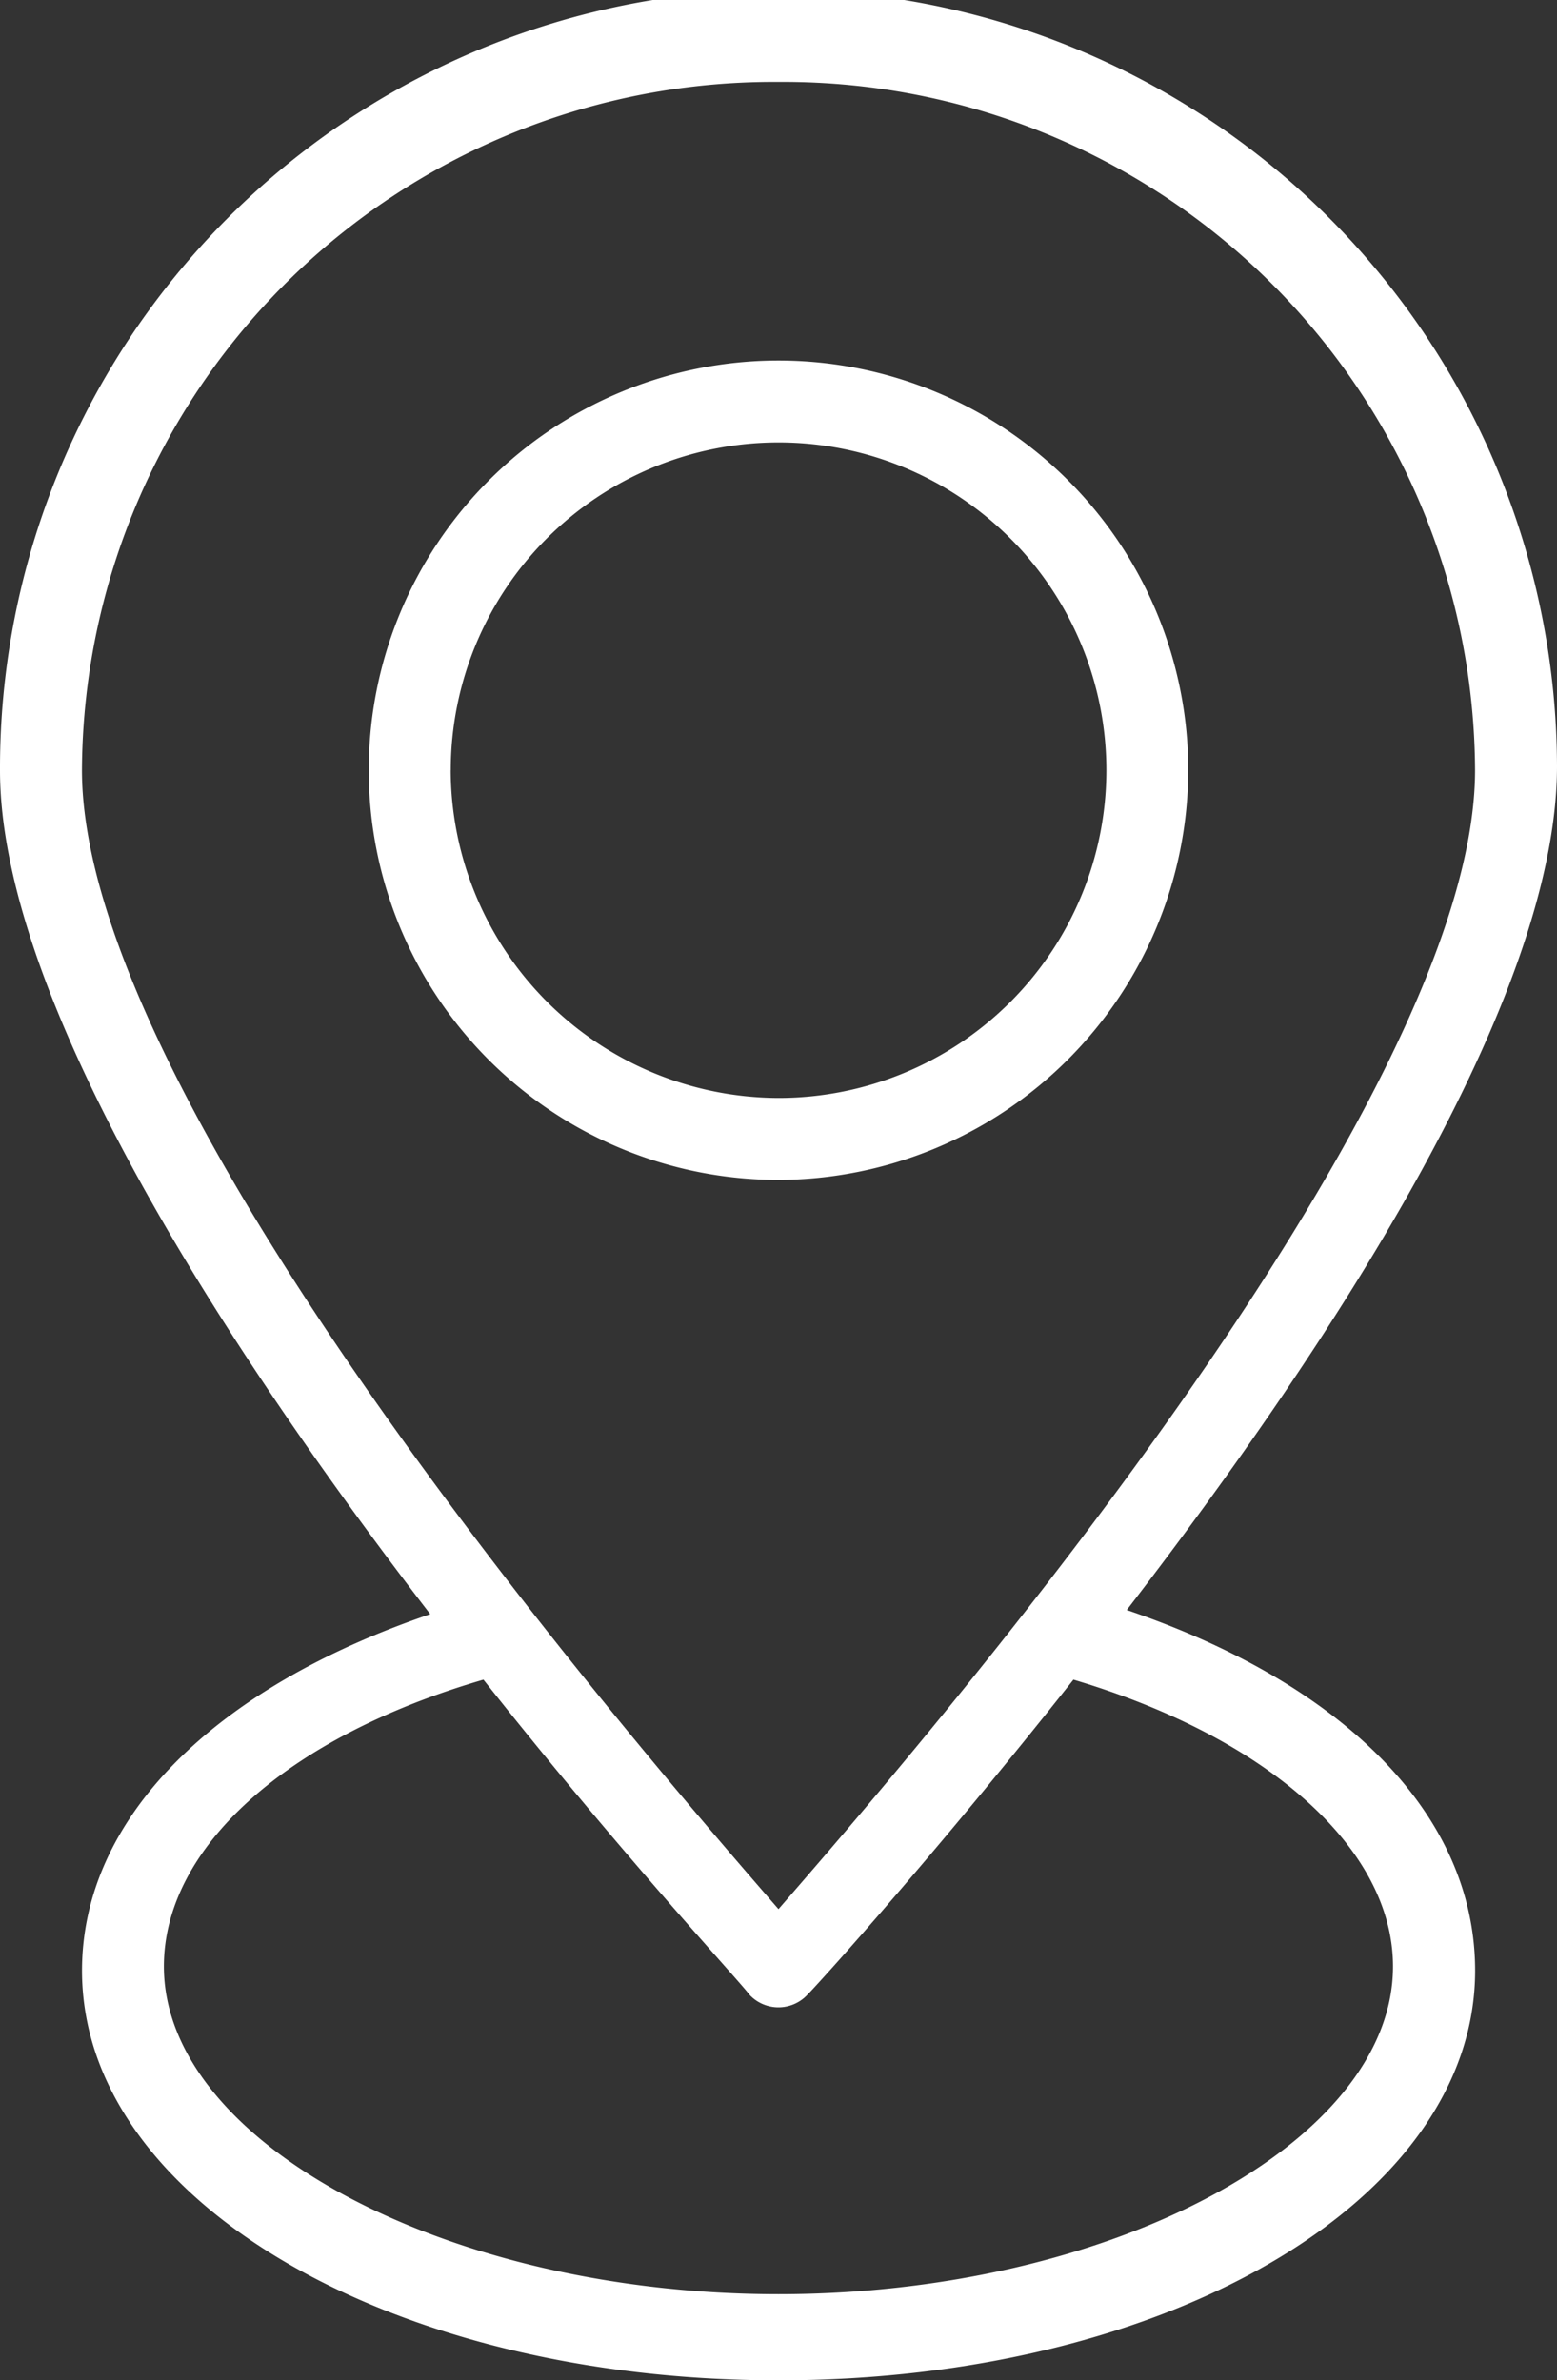 <svg xmlns="http://www.w3.org/2000/svg" width="24" height="36.695" viewBox="0 0 24 36.695">
  <rect x="0" y="0" width="24" height="36.695" fill="#333333" stroke="none"/>
  <g id="noun-place-6463987" transform="translate(-65 -10.703)">
    <g id="Group_331" data-name="Group 331" transform="translate(52 7.703)">
      <path id="Path_178" data-name="Path 178" d="M34.632,18.116a6.316,6.316,0,1,0-6.316,6.316A6.334,6.334,0,0,0,34.632,18.116Zm-11.368,0a5.053,5.053,0,1,1,5.053,5.053A5.067,5.067,0,0,1,23.263,18.116Z" transform="translate(-3.316 -3.242)" fill="#fff"/>
      <path id="Path_179" data-name="Path 179" d="M30.368,27.821C33.526,23.716,37,18.411,37,14.811a12,12,0,0,0-24,.063c0,3.537,3.474,8.905,6.632,13.011-3.347,1.137-5.368,3.158-5.368,5.495,0,3.537,4.737,6.316,10.737,6.316s10.737-2.779,10.737-6.316C35.737,30.979,33.716,28.958,30.368,27.821ZM25,4.263A10.661,10.661,0,0,1,35.737,14.874c0,5.179-8.653,15.158-10.737,17.558-2.084-2.4-10.737-12.379-10.737-17.558A10.661,10.661,0,0,1,25,4.263Zm0,34.105c-5.116,0-9.474-2.337-9.474-5.053,0-1.832,1.895-3.537,4.926-4.421,2.147,2.716,3.916,4.611,4.105,4.863a.611.611,0,0,0,.884,0c.189-.189,1.958-2.147,4.105-4.863,2.968.884,4.926,2.589,4.926,4.421C34.474,36.032,30.116,38.368,25,38.368Z" transform="translate(0)" fill="#fff"/>
    </g>
  </g>
</svg>

